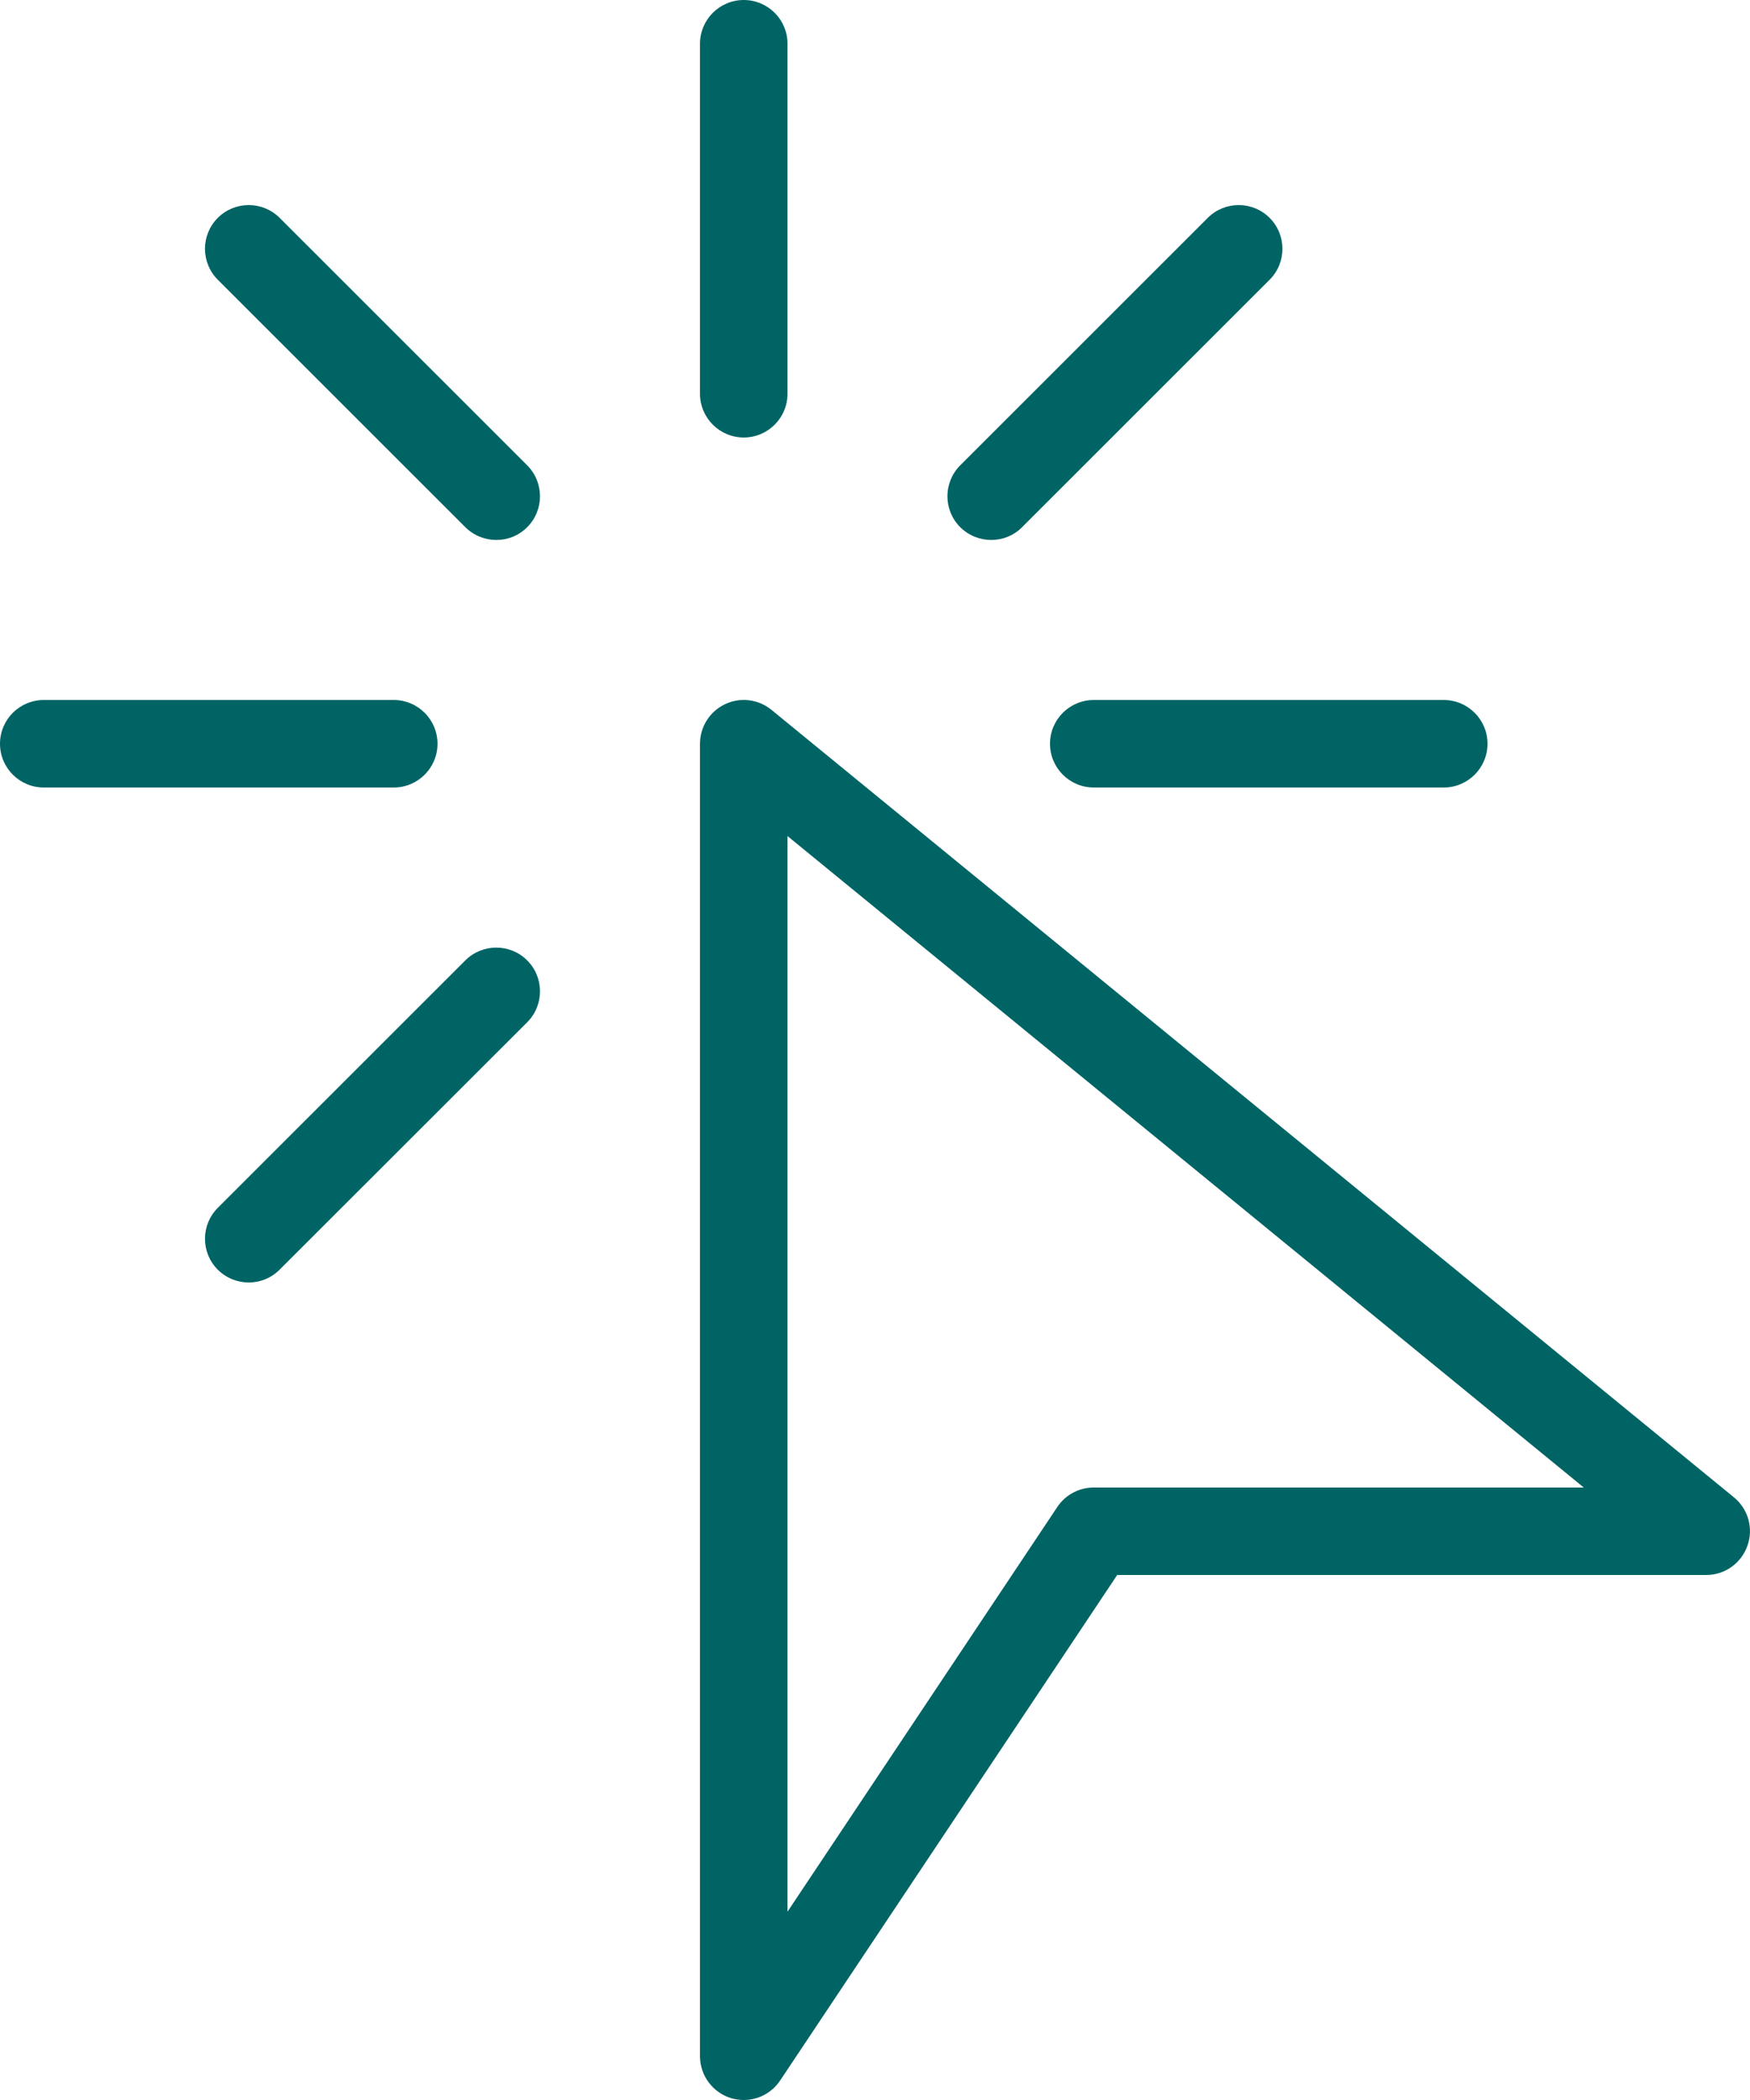 <?xml version="1.0" encoding="UTF-8" standalone="no"?><svg xmlns="http://www.w3.org/2000/svg" xmlns:xlink="http://www.w3.org/1999/xlink" fill="#006465" height="24" preserveAspectRatio="xMidYMid meet" version="1" viewBox="2.0 0.0 20.0 24.0" width="20" zoomAndPan="magnify"><g><g id="change1_5"><path d="M10.5,24c-0.048,0-0.097-0.007-0.145-0.021C10.145,23.915,10,23.72,10,23.5v-15c0-0.193,0.111-0.369,0.286-0.452 c0.174-0.083,0.38-0.058,0.53,0.064l11,9c0.164,0.134,0.226,0.356,0.154,0.555C21.899,17.867,21.711,18,21.5,18h-6.732 l-3.852,5.777C10.821,23.919,10.664,24,10.5,24z M11,9.555v12.293l3.084-4.626C14.177,17.083,14.333,17,14.5,17h5.6L11,9.555z" fill="inherit"/></g><g id="change1_2"><path d="M10.5,5C10.224,5,10,4.776,10,4.5v-4C10,0.224,10.224,0,10.5,0S11,0.224,11,0.5v4C11,4.776,10.776,5,10.5,5z" fill="inherit"/></g><g id="change1_3"><path d="M6.5,9h-4C2.224,9,2,8.776,2,8.5S2.224,8,2.5,8h4C6.776,8,7,8.224,7,8.5S6.776,9,6.5,9z" fill="inherit"/></g><g id="change1_6"><path d="M18.5,9h-4C14.224,9,14,8.776,14,8.5S14.224,8,14.5,8h4C18.776,8,19,8.224,19,8.5S18.776,9,18.5,9z" fill="inherit"/></g><g id="change1_4"><path d="M7.672,6.171c-0.128,0-0.256-0.049-0.354-0.146L4.489,3.197c-0.195-0.195-0.195-0.512,0-0.707s0.512-0.195,0.707,0 l2.829,2.828c0.195,0.195,0.195,0.512,0,0.707C7.928,6.123,7.8,6.171,7.672,6.171z" fill="inherit"/></g><g id="change1_1"><path d="M4.843,14.657c-0.128,0-0.256-0.049-0.354-0.146c-0.195-0.195-0.195-0.512,0-0.707l2.829-2.828 c0.195-0.195,0.512-0.195,0.707,0c0.195,0.195,0.195,0.512,0,0.707L5.196,14.51C5.099,14.608,4.971,14.657,4.843,14.657z" fill="inherit"/></g><g id="change1_7"><path d="M13.328,6.171c-0.128,0-0.256-0.049-0.354-0.146c-0.195-0.195-0.195-0.512,0-0.707l2.829-2.828 c0.195-0.195,0.512-0.195,0.707,0s0.195,0.512,0,0.707l-2.829,2.828C13.584,6.123,13.456,6.171,13.328,6.171z" fill="inherit"/></g></g></svg>